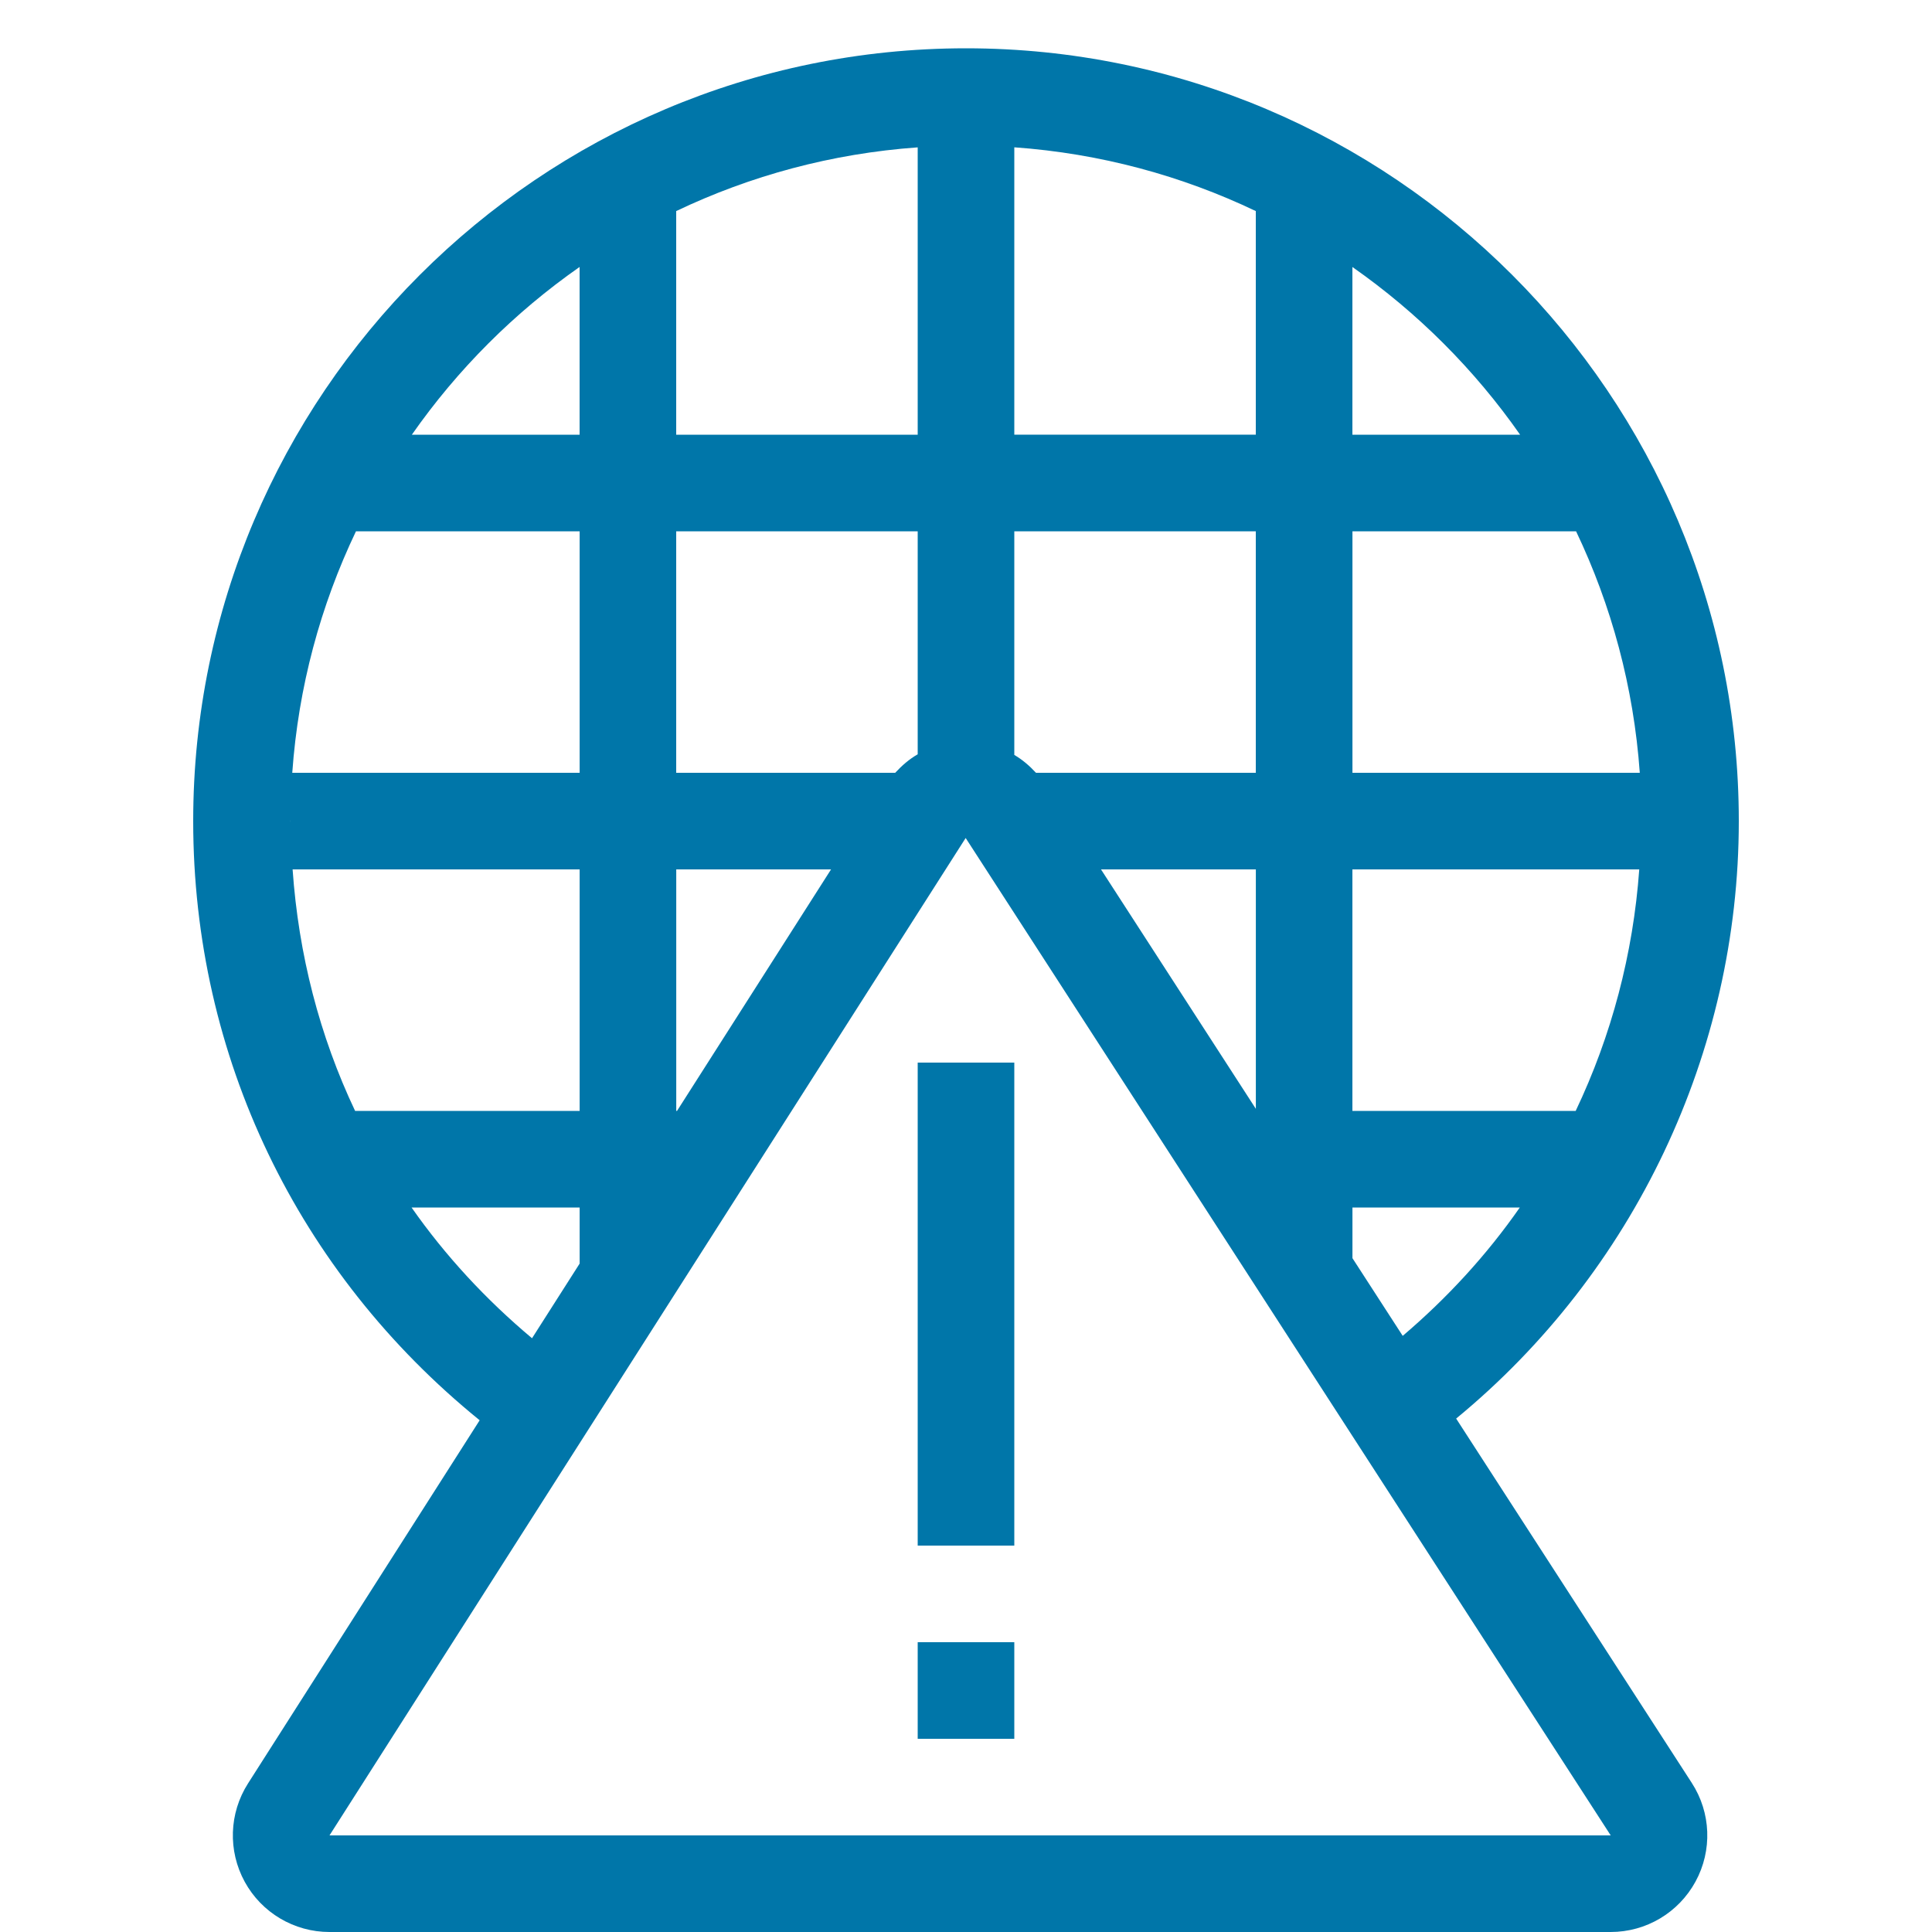 <?xml version="1.0" encoding="UTF-8"?><svg id="Layer_1" xmlns="http://www.w3.org/2000/svg" viewBox="0 0 40 40"><defs><style>.cls-1{fill:#0076a9;stroke-width:0px;}</style></defs><path class="cls-1" d="M19,22h2v10h-2v-10ZM19,36h2v-2h-2v2ZM30.148,29.37l4.879,7.544c.398.615.428,1.398.077,2.042s-1.023,1.044-1.757,1.044H6.821c-.73,0-1.403-.398-1.754-1.039s-.325-1.421.068-2.037l4.796-7.519c-3.766-3.054-5.931-7.53-5.931-12.405C4,8.178,11.178,1,20,1s16,7.178,16,16c0,4.787-2.171,9.343-5.852,12.37ZM17.206,18h-3.205v5h.016l3.189-5ZM7.352,23h4.649v-5h-5.943c.123,1.761.559,3.45,1.294,5ZM19,15.617v-4.617h-5v5h4.534c.139-.15.291-.283.466-.383ZM12,11h-4.63c-.733,1.535-1.193,3.22-1.319,5h5.95v-5ZM32.63,11h-4.629v5h5.949c-.127-1.78-.587-3.465-1.319-5ZM26,11h-5v4.63c.168.098.315.225.449.37h4.551v-5ZM26,9v-4.63c-1.535-.733-3.22-1.193-5-1.32v5.949h5ZM19,3.051c-1.78.127-3.465.587-5,1.319v4.63h5V3.051ZM22.795,18l3.206,4.957v-4.957h-3.206ZM28,23h4.623c.742-1.559,1.19-3.252,1.316-5h-5.939v5ZM28,5.528v3.472h3.472c-.945-1.351-2.121-2.527-3.472-3.472ZM8.527,9h3.473v-3.473c-1.352.945-2.528,2.121-3.473,3.473ZM6,17c0,.009.001.017.001.026v-.054c0,.01-.001.019-.001.029ZM11.015,27.707l.986-1.546v-1.161h-3.48c.698.997,1.535,1.903,2.494,2.707ZM33.348,38l-13.355-20.65-13.171,20.65h26.527ZM29.041,27.658c.924-.786,1.741-1.676,2.425-2.658h-3.465v1.049l1.041,1.609Z"/></svg>